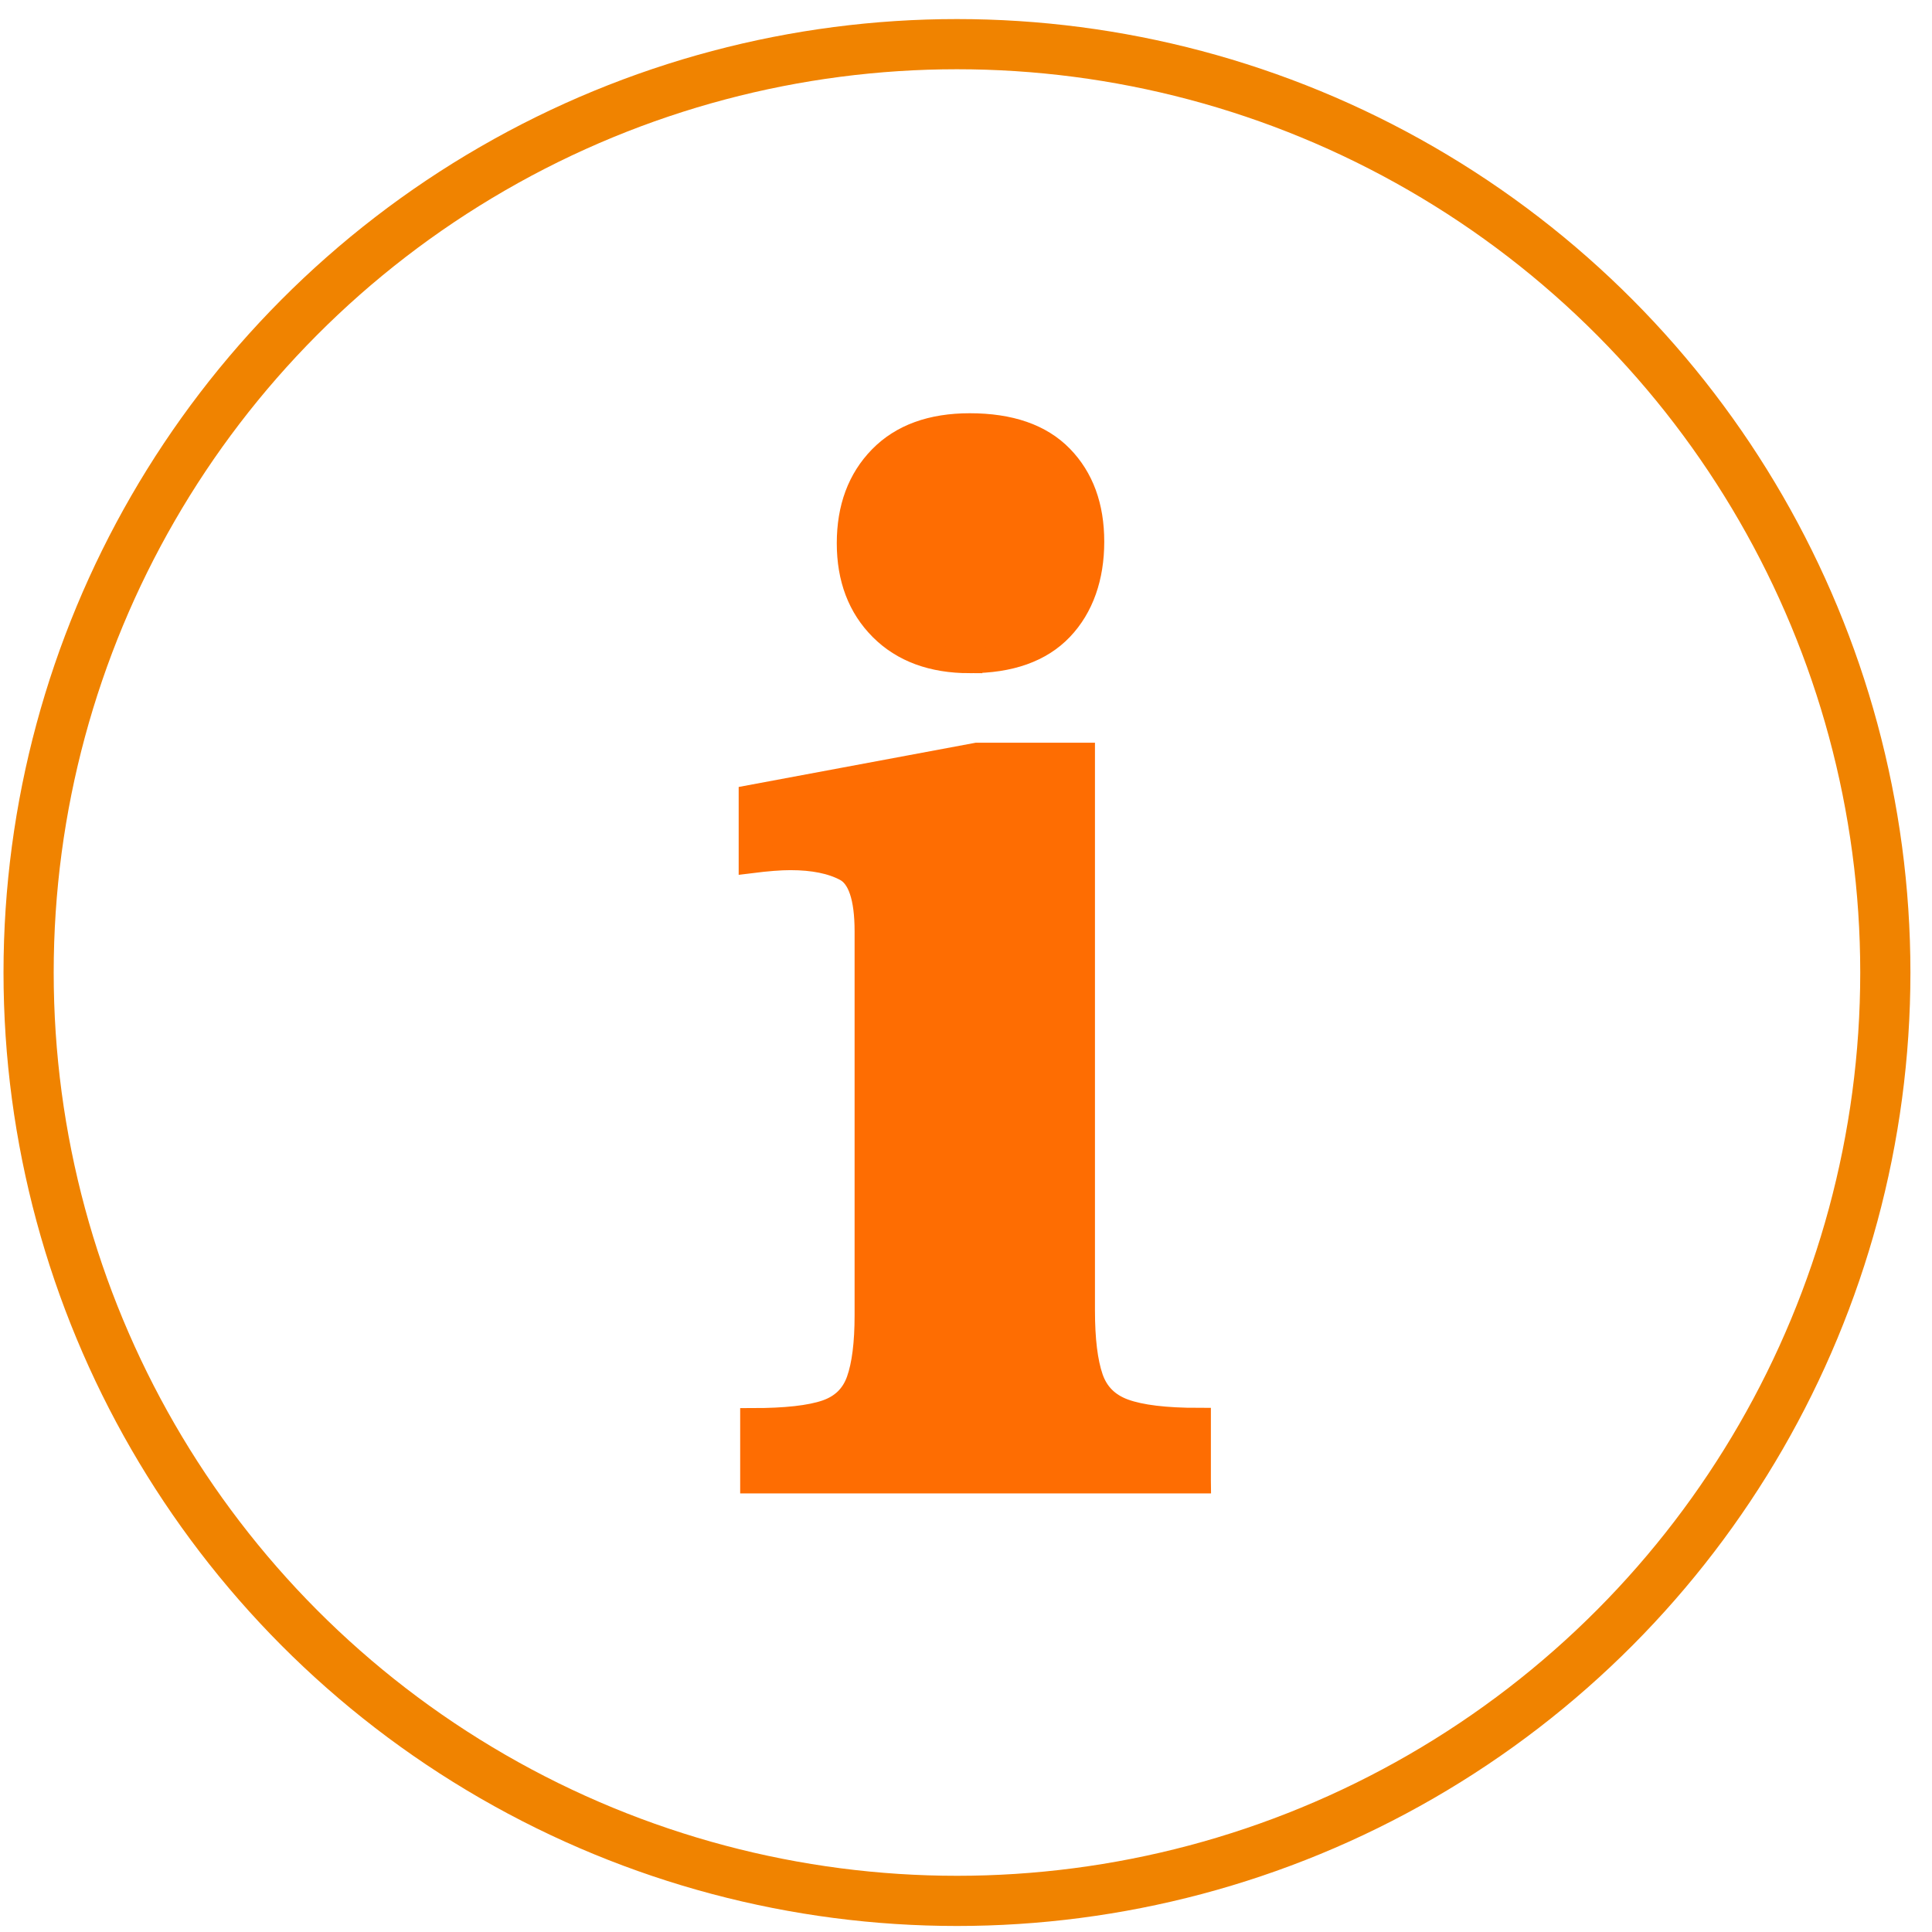 <?xml version="1.0" encoding="UTF-8"?><svg id="work" xmlns="http://www.w3.org/2000/svg" width="77" height="77" viewBox="0 0 77 77"><defs><style>.cls-1,.cls-2{fill:none;}.cls-3{fill:#fe6d02;stroke:#fe6d02;}.cls-3,.cls-2{stroke-miterlimit:10;}.cls-2{stroke:#f08300;stroke-width:2px;}</style></defs><rect class="cls-2" x="-111.86" y="-31.85" width="300" height="300" rx="150" ry="150"/><circle class="cls-2" cx="38.14" cy="38.76" r="37"/><path class="cls-3" d="M47.76,59.02h-17.76v-2.4c1.32,0,2.3-.11,2.94-.33.64-.22,1.07-.64,1.29-1.26.22-.62.33-1.49.33-2.61v-15.3c0-1.36-.28-2.19-.84-2.49-.56-.3-1.3-.45-2.22-.45-.4,0-.92.04-1.56.12v-2.52l9-1.68h4.2v22.13c0,1.16.11,2.06.33,2.7.22.64.66,1.08,1.32,1.32.66.24,1.65.36,2.97.36v2.4ZM38.65,26.33c-1.48,0-2.65-.43-3.51-1.29-.86-.86-1.29-1.99-1.29-3.39s.42-2.53,1.26-3.39c.84-.86,2.02-1.29,3.54-1.29,1.6,0,2.81.42,3.63,1.26.82.84,1.23,1.96,1.23,3.36s-.41,2.59-1.23,3.45c-.82.86-2.03,1.29-3.63,1.29Z"/><rect id="_x3C_スライス_x3E_" class="cls-1" width="77" height="77"/></svg>